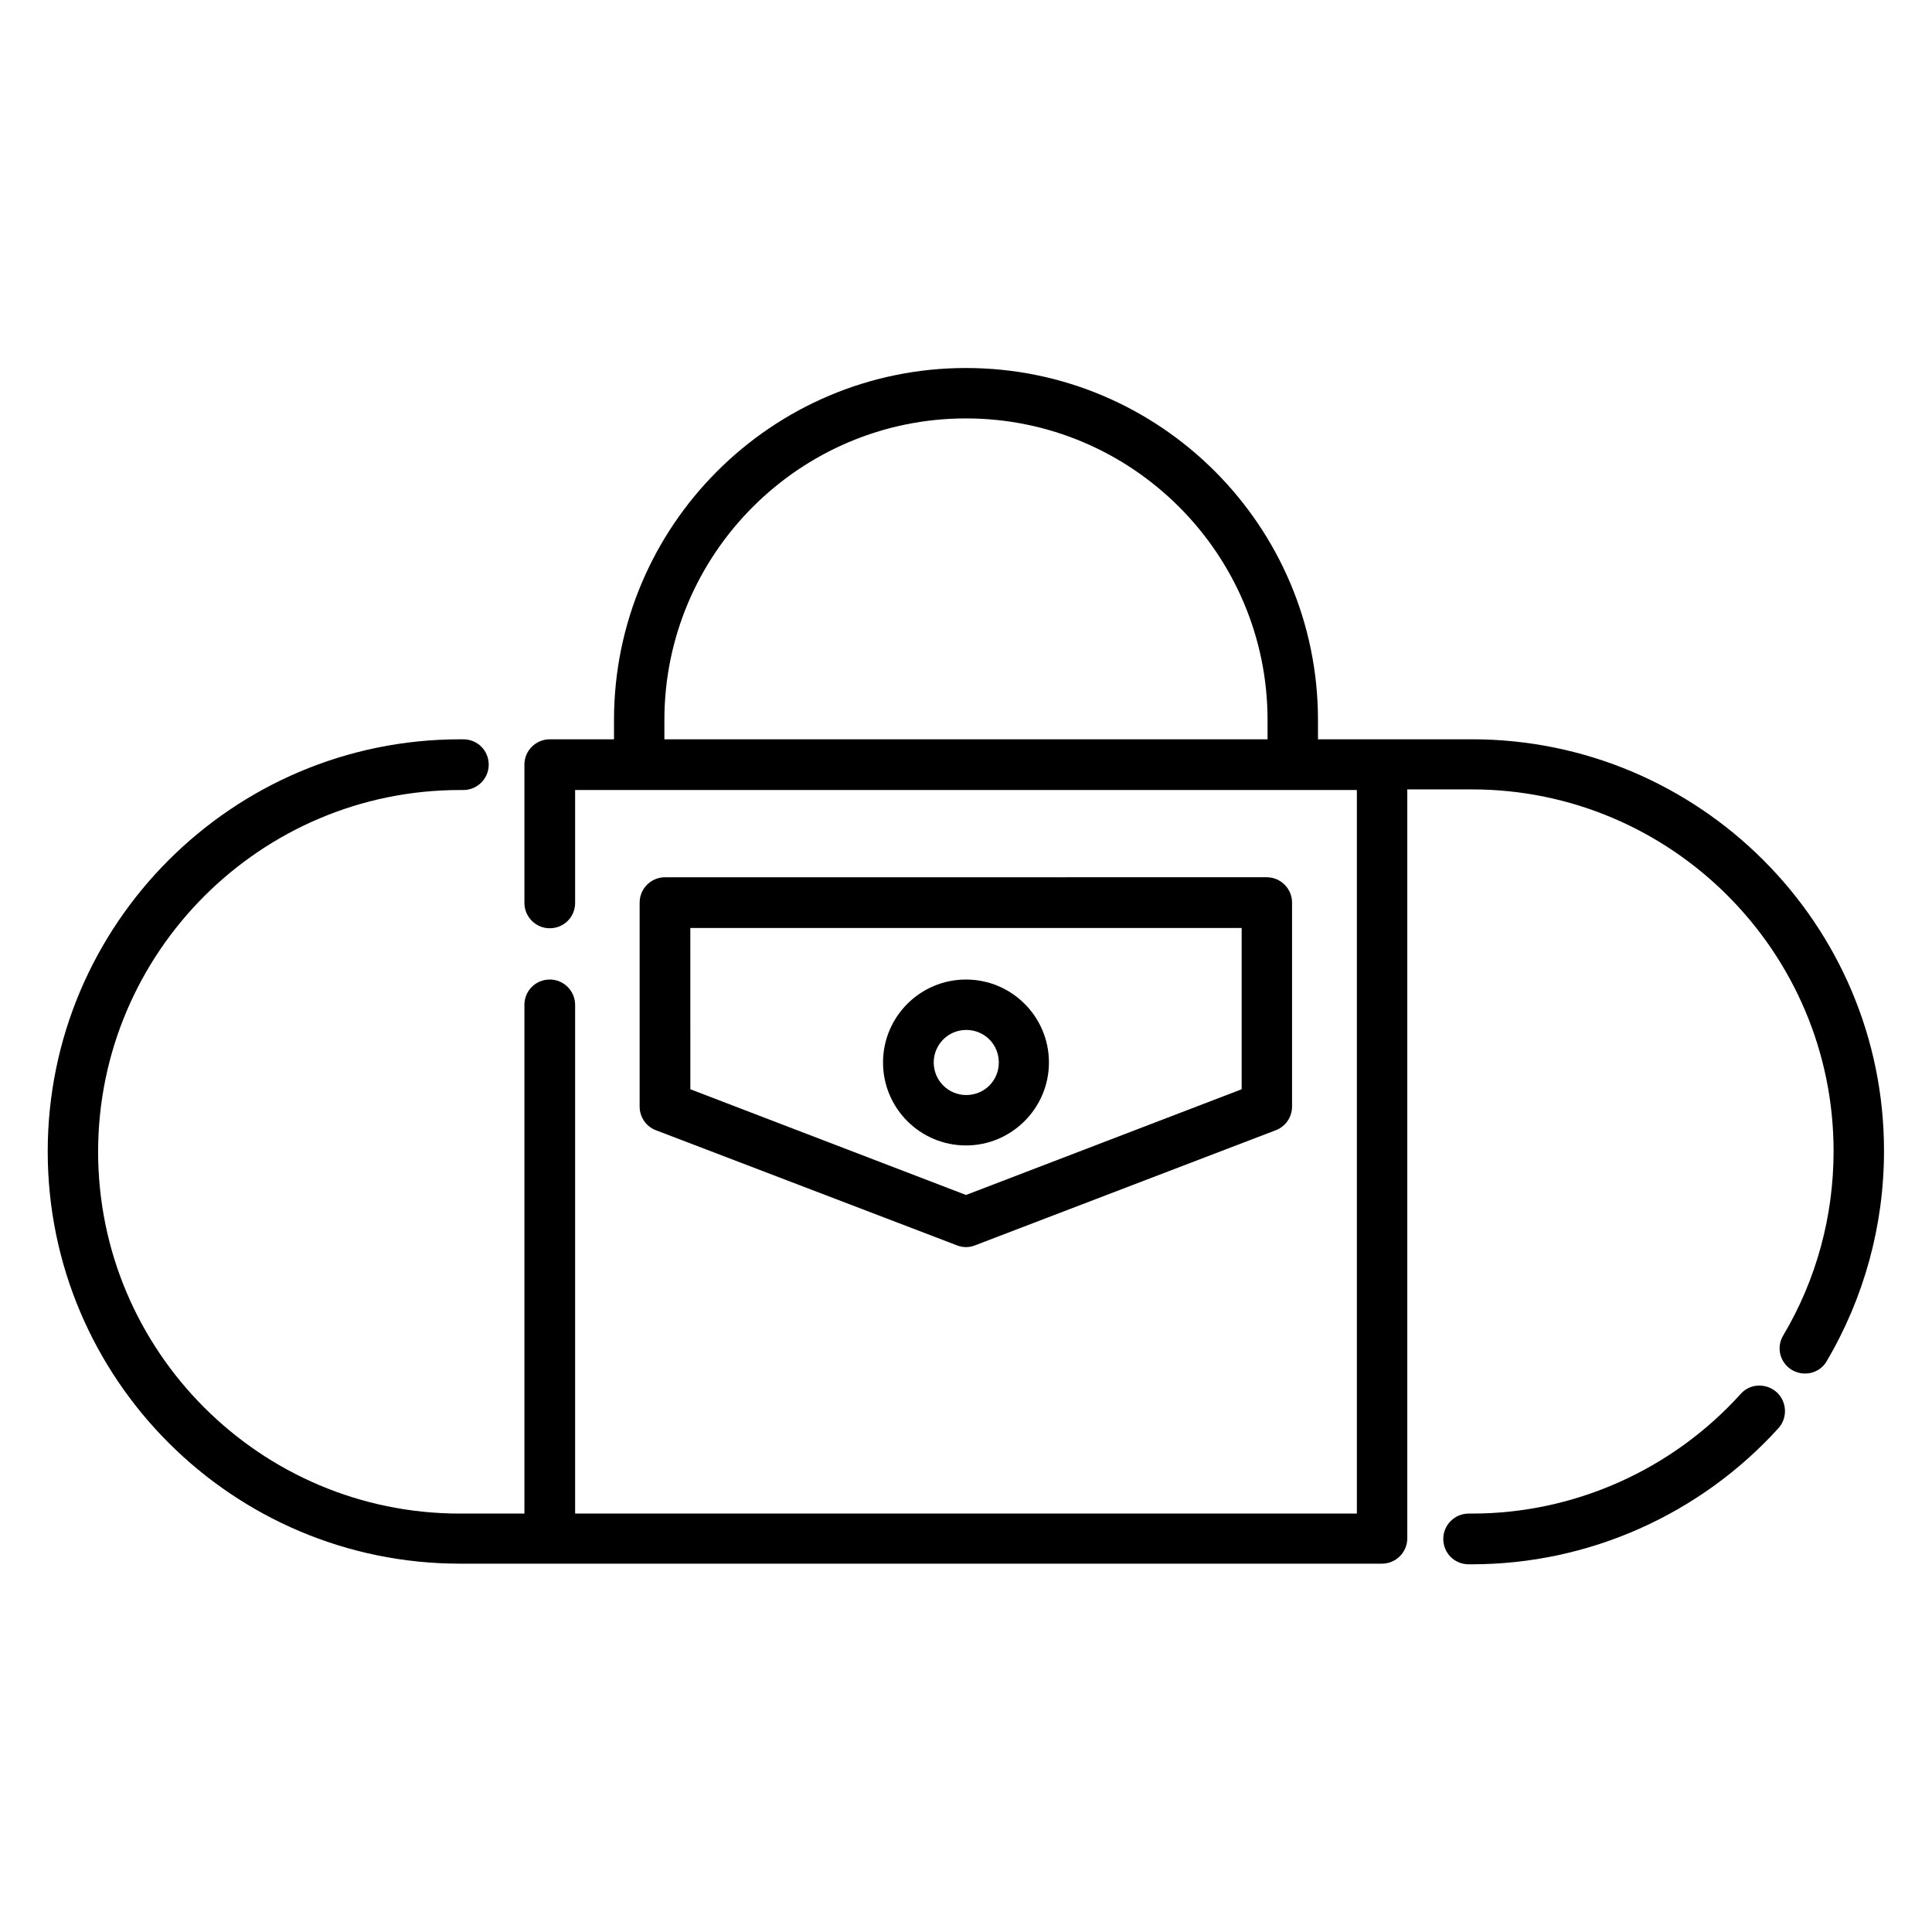 <?xml version="1.0" encoding="UTF-8"?>
<!-- Uploaded to: ICON Repo, www.iconrepo.com, Generator: ICON Repo Mixer Tools -->
<svg fill="#000000" width="800px" height="800px" version="1.1" viewBox="144 144 512 512" xmlns="http://www.w3.org/2000/svg">
 <g>
  <path d="m397.63 474.04c0.762 0.305 1.602 0.457 2.367 0.457 0.762 0 1.602-0.152 2.367-0.457l79.77-30.535c2.594-0.992 4.273-3.512 4.273-6.258v-54.047c0-3.664-2.977-6.719-6.719-6.719l-159.46 0.004c-3.664 0-6.719 2.977-6.719 6.719v54.047c0 2.75 1.68 5.266 4.273 6.258zm-70.688-84.121h146.11v42.746l-73.051 28.016-73.051-28.016z"/>
  <path d="m421.98 425.57c0-12.137-9.848-21.984-21.984-21.984s-21.984 9.848-21.984 21.984c0 12.137 9.848 21.984 21.984 21.984s21.984-9.922 21.984-21.984zm-30.535 0c0-4.734 3.816-8.625 8.625-8.625 4.809 0 8.625 3.816 8.625 8.625 0 4.809-3.816 8.625-8.625 8.625-4.809 0-8.625-3.891-8.625-8.625z"/>
  <path d="m534.04 339.92h-40.762v-5.113c0-51.449-41.832-93.281-93.281-93.281s-93.281 41.832-93.281 93.281v5.113h-17.023c-3.664 0-6.719 2.977-6.719 6.719v36.641c0 3.664 2.977 6.719 6.719 6.719 3.742 0 6.719-2.977 6.719-6.719v-29.922h207.17v191.75l-207.17-0.004v-134.8c0-3.664-2.977-6.719-6.719-6.719-3.742 0-6.719 2.977-6.719 6.719v134.81h-17.098c-52.898 0-95.875-43.055-95.875-95.875 0-52.824 43.055-95.875 95.875-95.875h0.918c3.664 0 6.719-2.977 6.719-6.719 0-3.742-2.977-6.719-6.719-6.719h-0.918c-60.227 0-109.23 49.008-109.23 109.23 0 60.227 49.008 109.23 109.23 109.23h244.35c3.664 0 6.719-2.977 6.719-6.719v-198.47h17.098c52.898 0 95.875 43.055 95.875 95.875 0 17.25-4.582 34.121-13.359 48.855-1.91 3.207-0.84 7.25 2.367 9.16 1.07 0.609 2.215 0.918 3.434 0.918 2.289 0 4.504-1.145 5.727-3.281 9.922-16.793 15.191-36.031 15.191-55.648 0.078-60.156-48.93-109.16-109.23-109.16zm-213.97-5.113c0-44.047 35.879-79.922 79.922-79.922 44.047 0 79.922 35.879 79.922 79.922v5.113h-159.84z"/>
  <path d="m605.34 513.36c-18.168 20.152-44.121 31.754-71.219 31.754h-0.918c-3.664 0-6.719 2.977-6.719 6.719s2.977 6.719 6.719 6.719h0.918c30.914 0 60.457-13.207 81.219-36.105 2.441-2.75 2.215-6.945-0.457-9.465-2.828-2.523-7.102-2.367-9.543 0.379z"/>
 </g>
</svg>